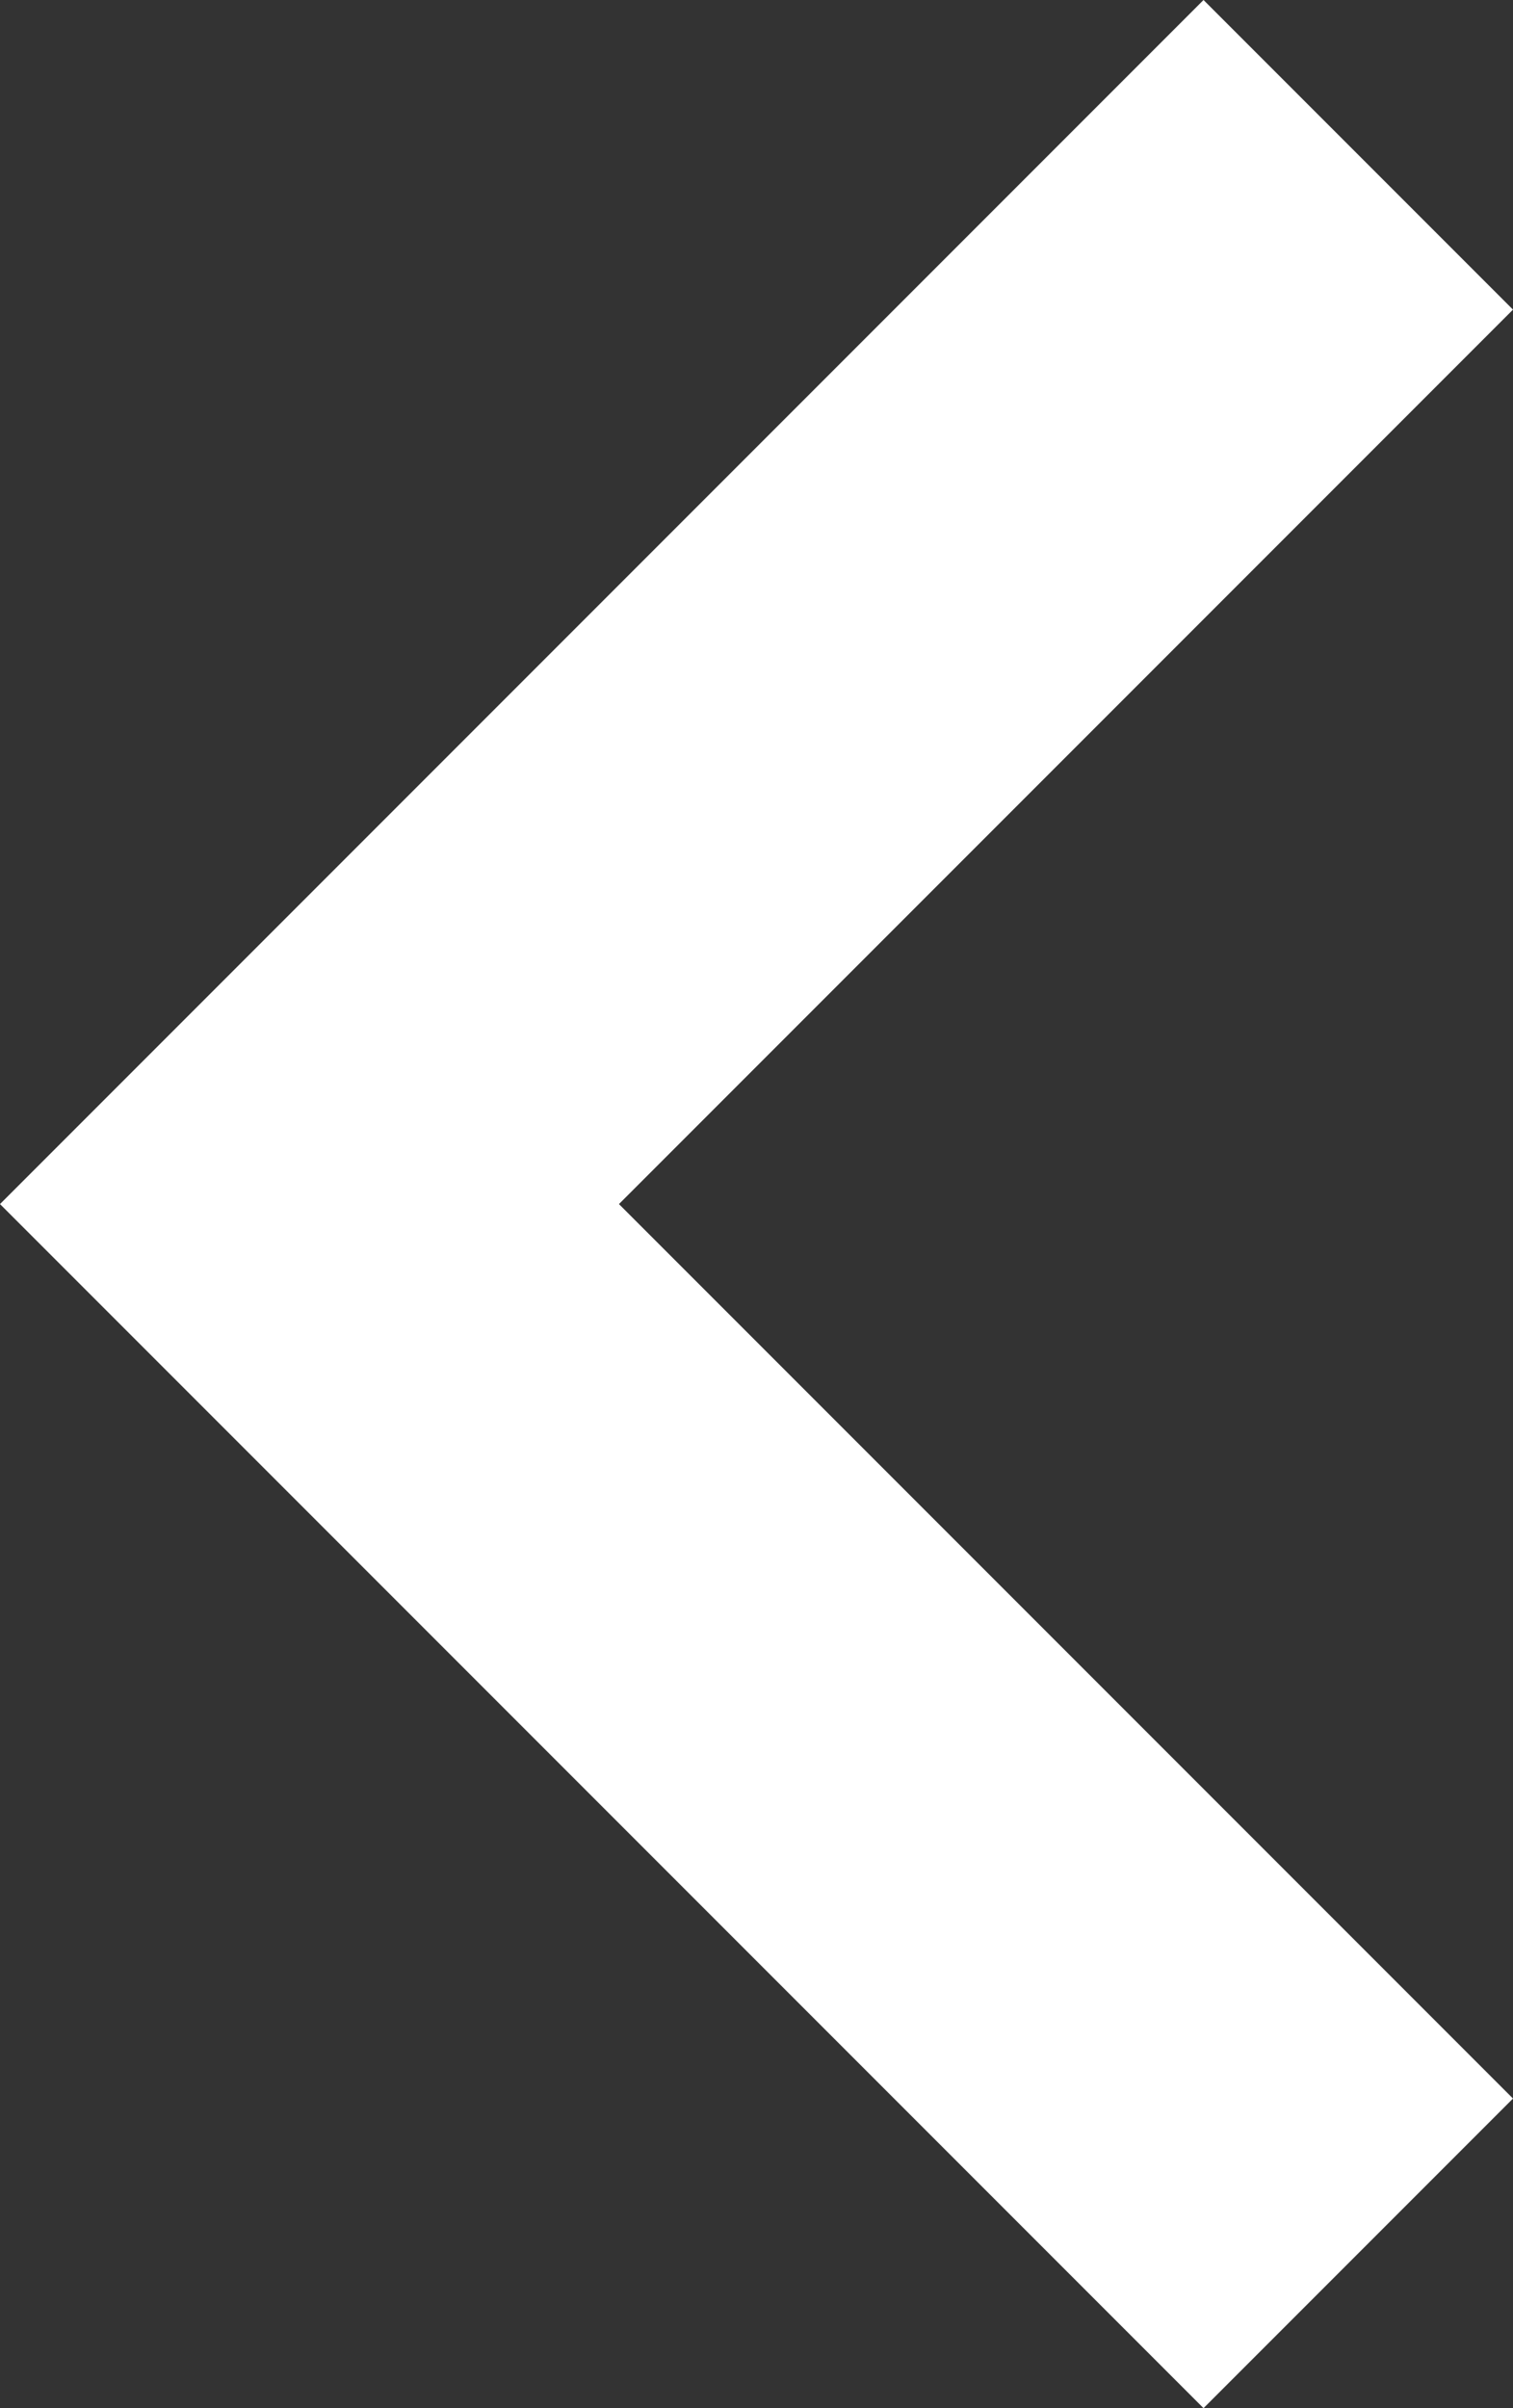 <?xml version="1.0" encoding="utf-8"?>
<!-- Generator: Adobe Illustrator 25.2.0, SVG Export Plug-In . SVG Version: 6.00 Build 0)  -->
<svg version="1.1" id="Layer_1" xmlns="http://www.w3.org/2000/svg" xmlns:xlink="http://www.w3.org/1999/xlink" x="0px" y="0px"
	 viewBox="0 0 8.8 14" style="enable-background:new 0 0 8.8 14;" xml:space="preserve">
<rect x="0" y="0" width="8.8" height="14" fill="#333333" stroke="none"/>
<style type="text/css">
	.st0{fill:#FFFFFF;}
</style>
<g id="Path_13">
	<polygon class="st0" points="0,7 7,0 8.8,1.8 3.6,7 8.8,12.2 7,14 	"/>
</g>
</svg>
